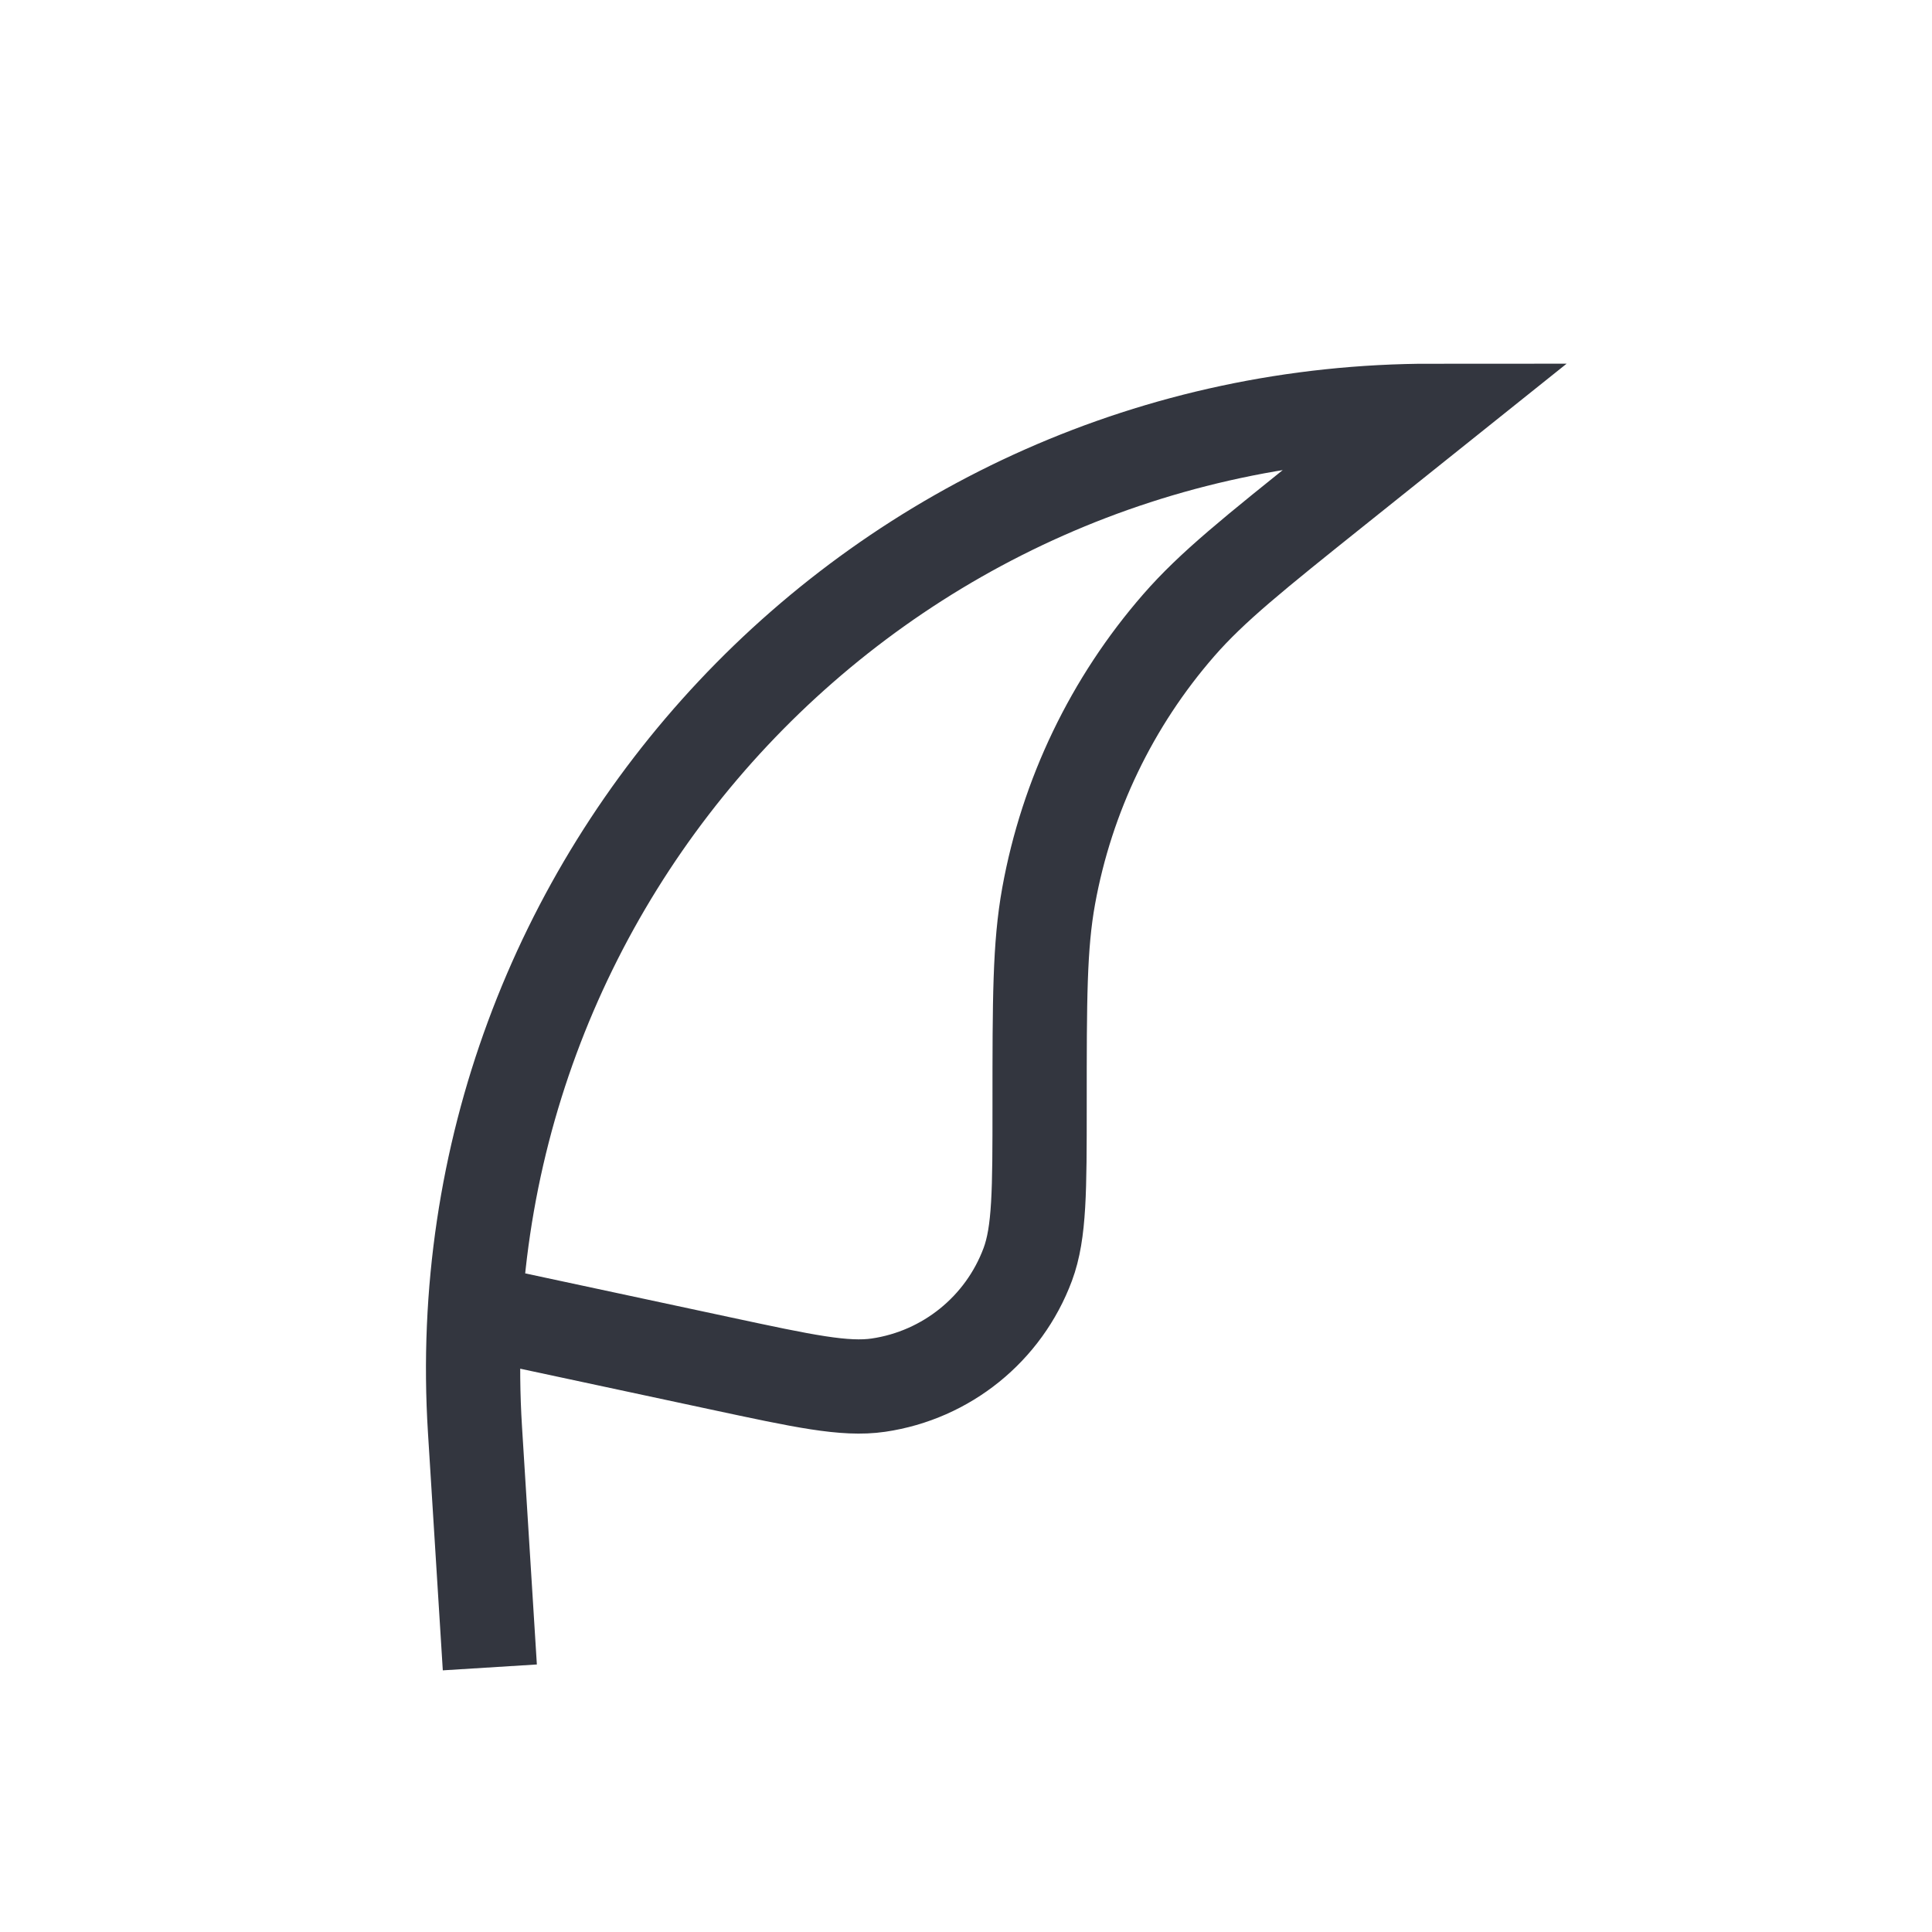 <svg width="41" height="41" viewBox="0 0 41 41" fill="none" xmlns="http://www.w3.org/2000/svg">
<path d="M10.395 35.385L10.08 30.342C9.348 18.624 18.654 8.718 30.395 8.718V8.718L28.366 10.341C26.605 11.75 25.724 12.455 25.016 13.267C23.594 14.899 22.64 16.884 22.254 19.014C22.062 20.074 22.062 21.202 22.062 23.458V23.458C22.062 25.257 22.062 26.157 21.811 26.832C21.301 28.201 20.086 29.183 18.641 29.395C17.928 29.499 17.049 29.31 15.289 28.933L10.395 27.885" stroke="#33363F" stroke-width="2"/>
</svg>

